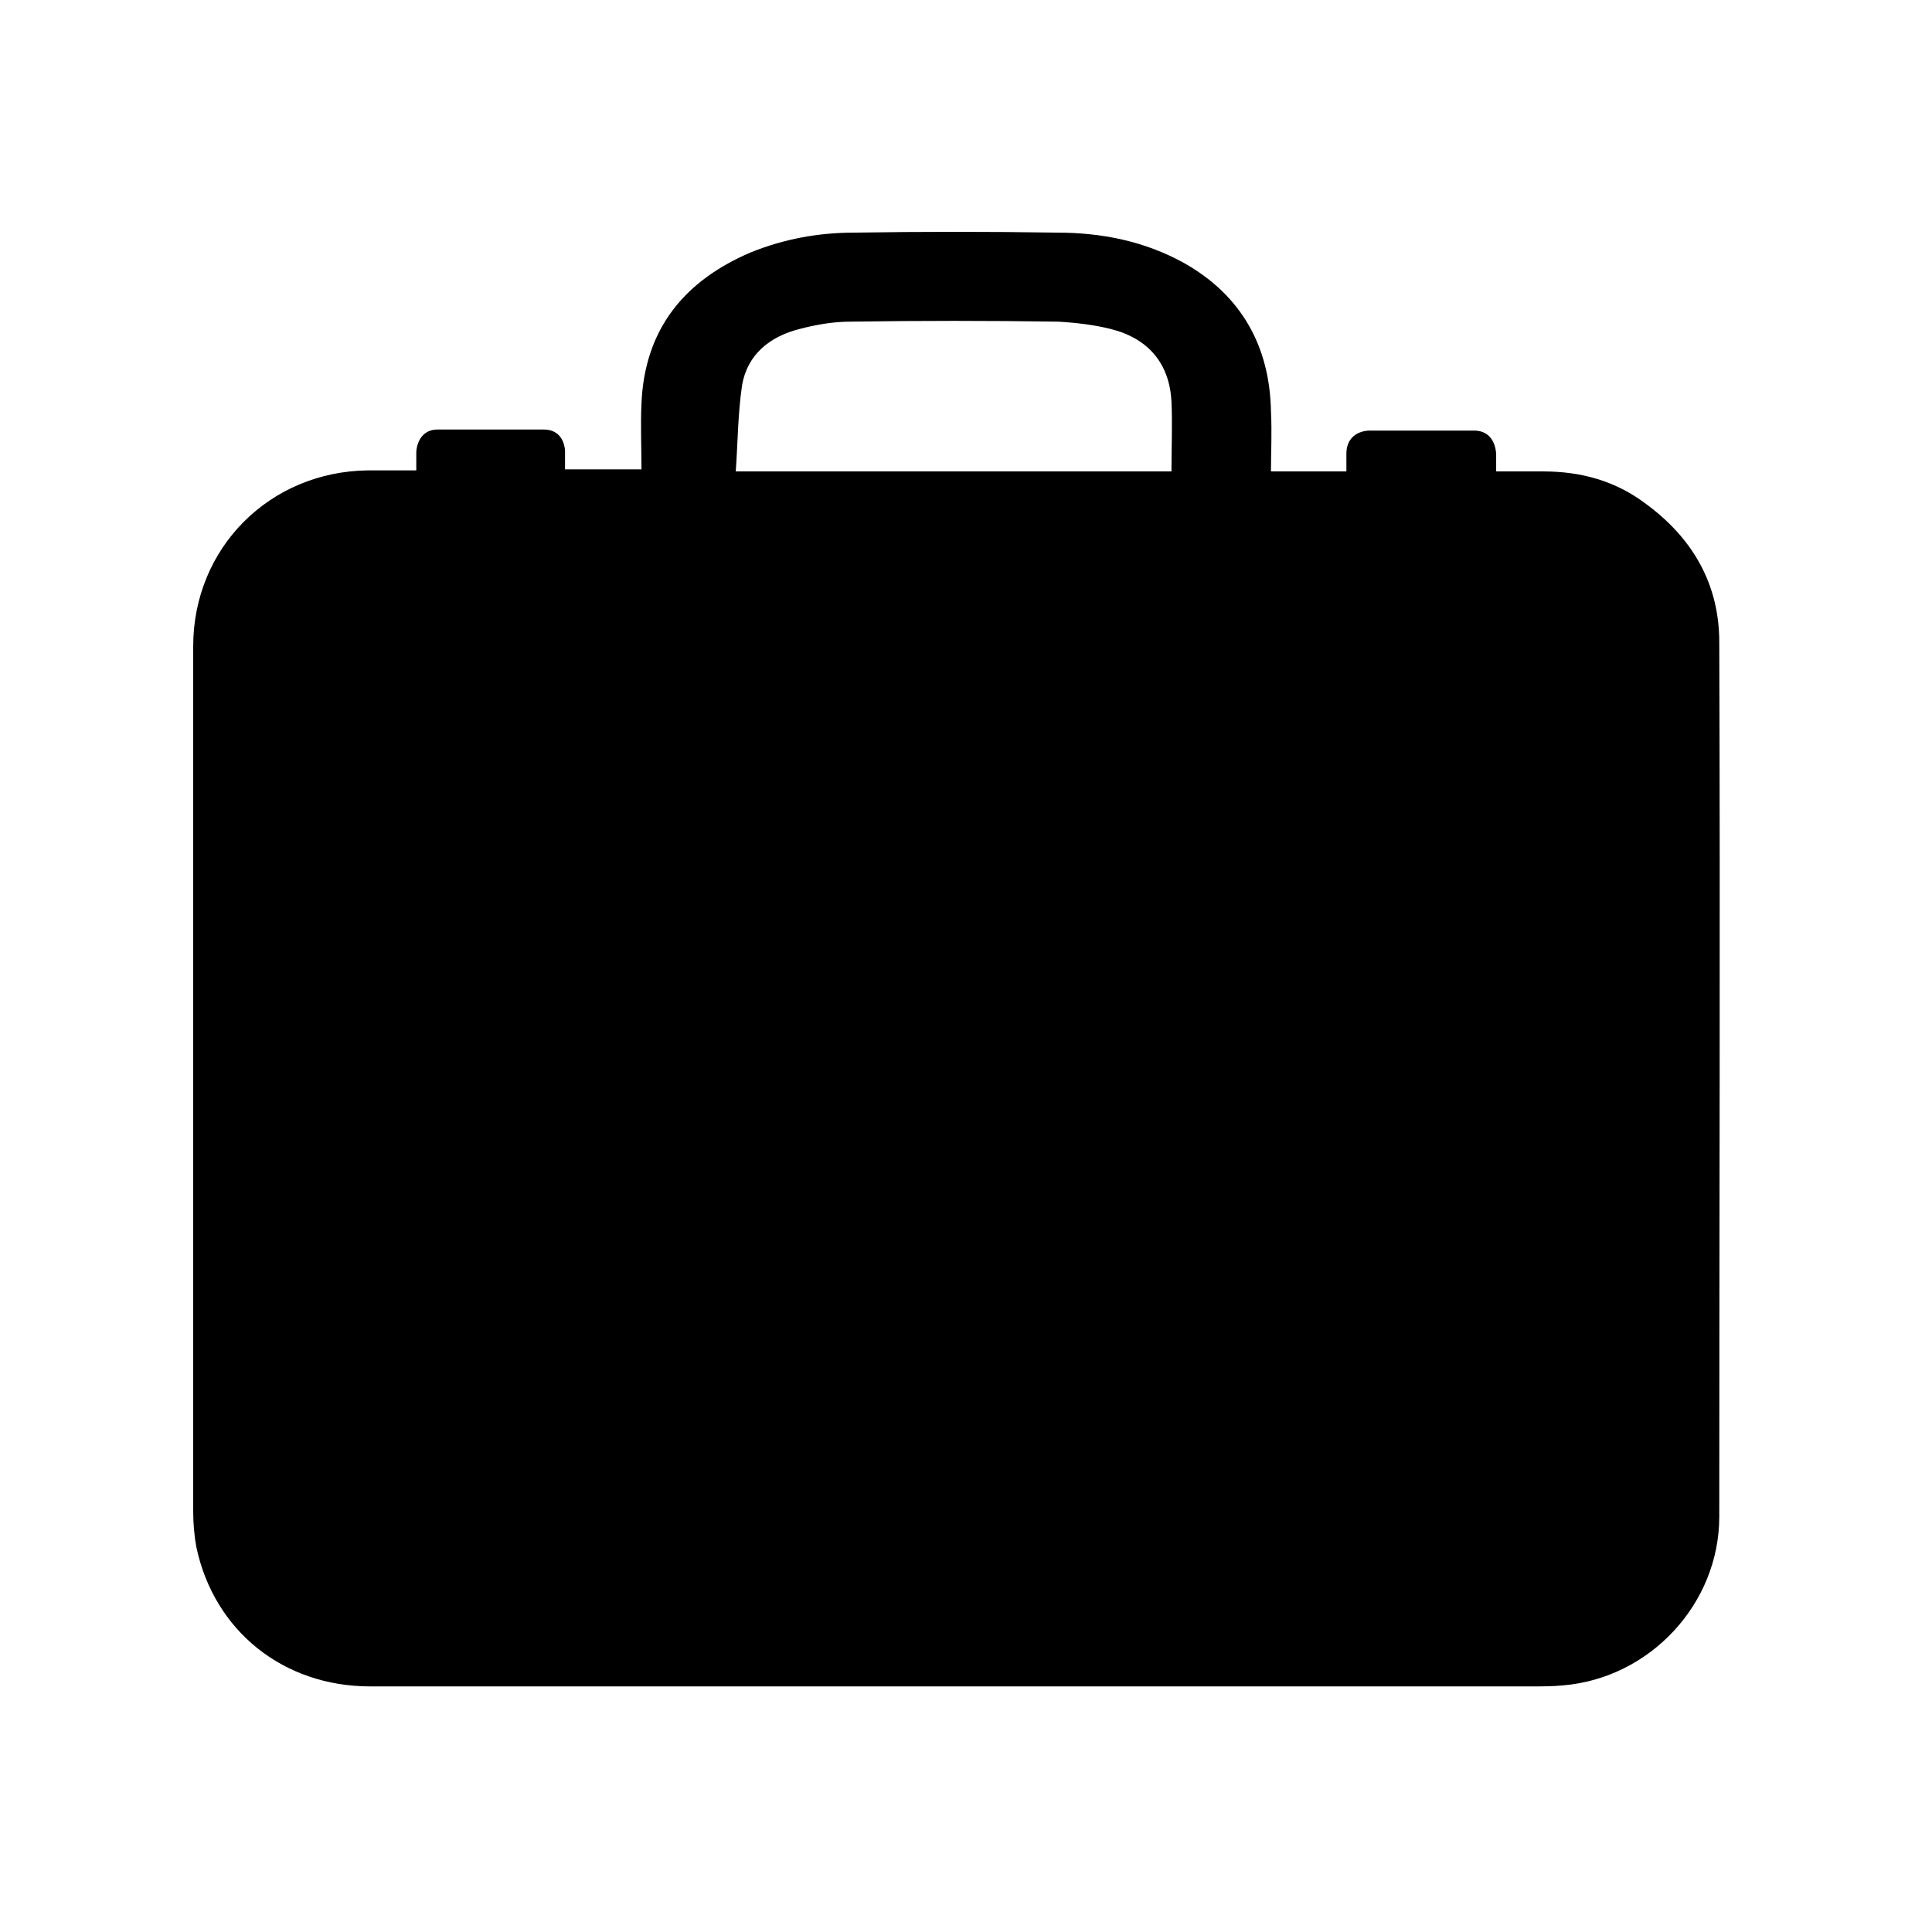 <svg width="100" height="100" viewBox="0 0 100 100" fill="none" xmlns="http://www.w3.org/2000/svg">
<path d="M65.785 24.401C67.141 24.401 68.388 24.401 69.689 24.401C69.689 24.076 69.689 23.805 69.689 23.48C69.689 22.775 70.122 22.341 70.827 22.287C72.67 22.287 74.459 22.287 76.303 22.287C77.007 22.287 77.387 22.775 77.441 23.48C77.441 23.751 77.441 24.022 77.441 24.401C78.309 24.401 79.068 24.401 79.881 24.401C81.832 24.401 83.621 24.889 85.194 26.082C87.633 27.871 88.989 30.256 88.989 33.238C89.043 48.309 88.989 63.435 88.989 78.506C88.989 83.006 85.41 86.855 80.911 87.234C80.369 87.288 79.826 87.288 79.284 87.288C59.225 87.288 39.221 87.288 19.162 87.288C14.662 87.288 11.084 84.415 10.163 80.078C10.054 79.482 10 78.831 10 78.235C10 63.326 10 48.364 10 33.455C10 28.359 13.958 24.401 19.054 24.347C19.867 24.347 20.68 24.347 21.547 24.347C21.547 23.968 21.547 23.697 21.547 23.371C21.602 22.721 21.981 22.233 22.632 22.233C24.475 22.233 26.318 22.233 28.161 22.233C28.812 22.233 29.192 22.666 29.246 23.317C29.246 23.642 29.246 23.913 29.246 24.293C30.547 24.293 31.794 24.293 33.203 24.293C33.203 23.154 33.149 22.016 33.203 20.877C33.366 17.028 35.426 14.534 38.841 13.071C40.576 12.366 42.365 12.041 44.209 12.041C47.732 11.986 51.202 11.986 54.726 12.041C57.003 12.041 59.225 12.474 61.286 13.613C64.267 15.293 65.731 17.95 65.785 21.311C65.84 22.395 65.785 23.371 65.785 24.401ZM60.635 24.401C60.635 23.154 60.689 21.962 60.635 20.769C60.527 18.817 59.442 17.516 57.491 17.028C56.623 16.811 55.702 16.703 54.78 16.649C51.202 16.595 47.57 16.595 43.992 16.649C43.124 16.649 42.203 16.811 41.389 17.028C39.871 17.408 38.679 18.329 38.408 19.956C38.191 21.419 38.191 22.883 38.082 24.401C45.727 24.401 53.208 24.401 60.635 24.401Z" fill="currentColor"/>
</svg>
